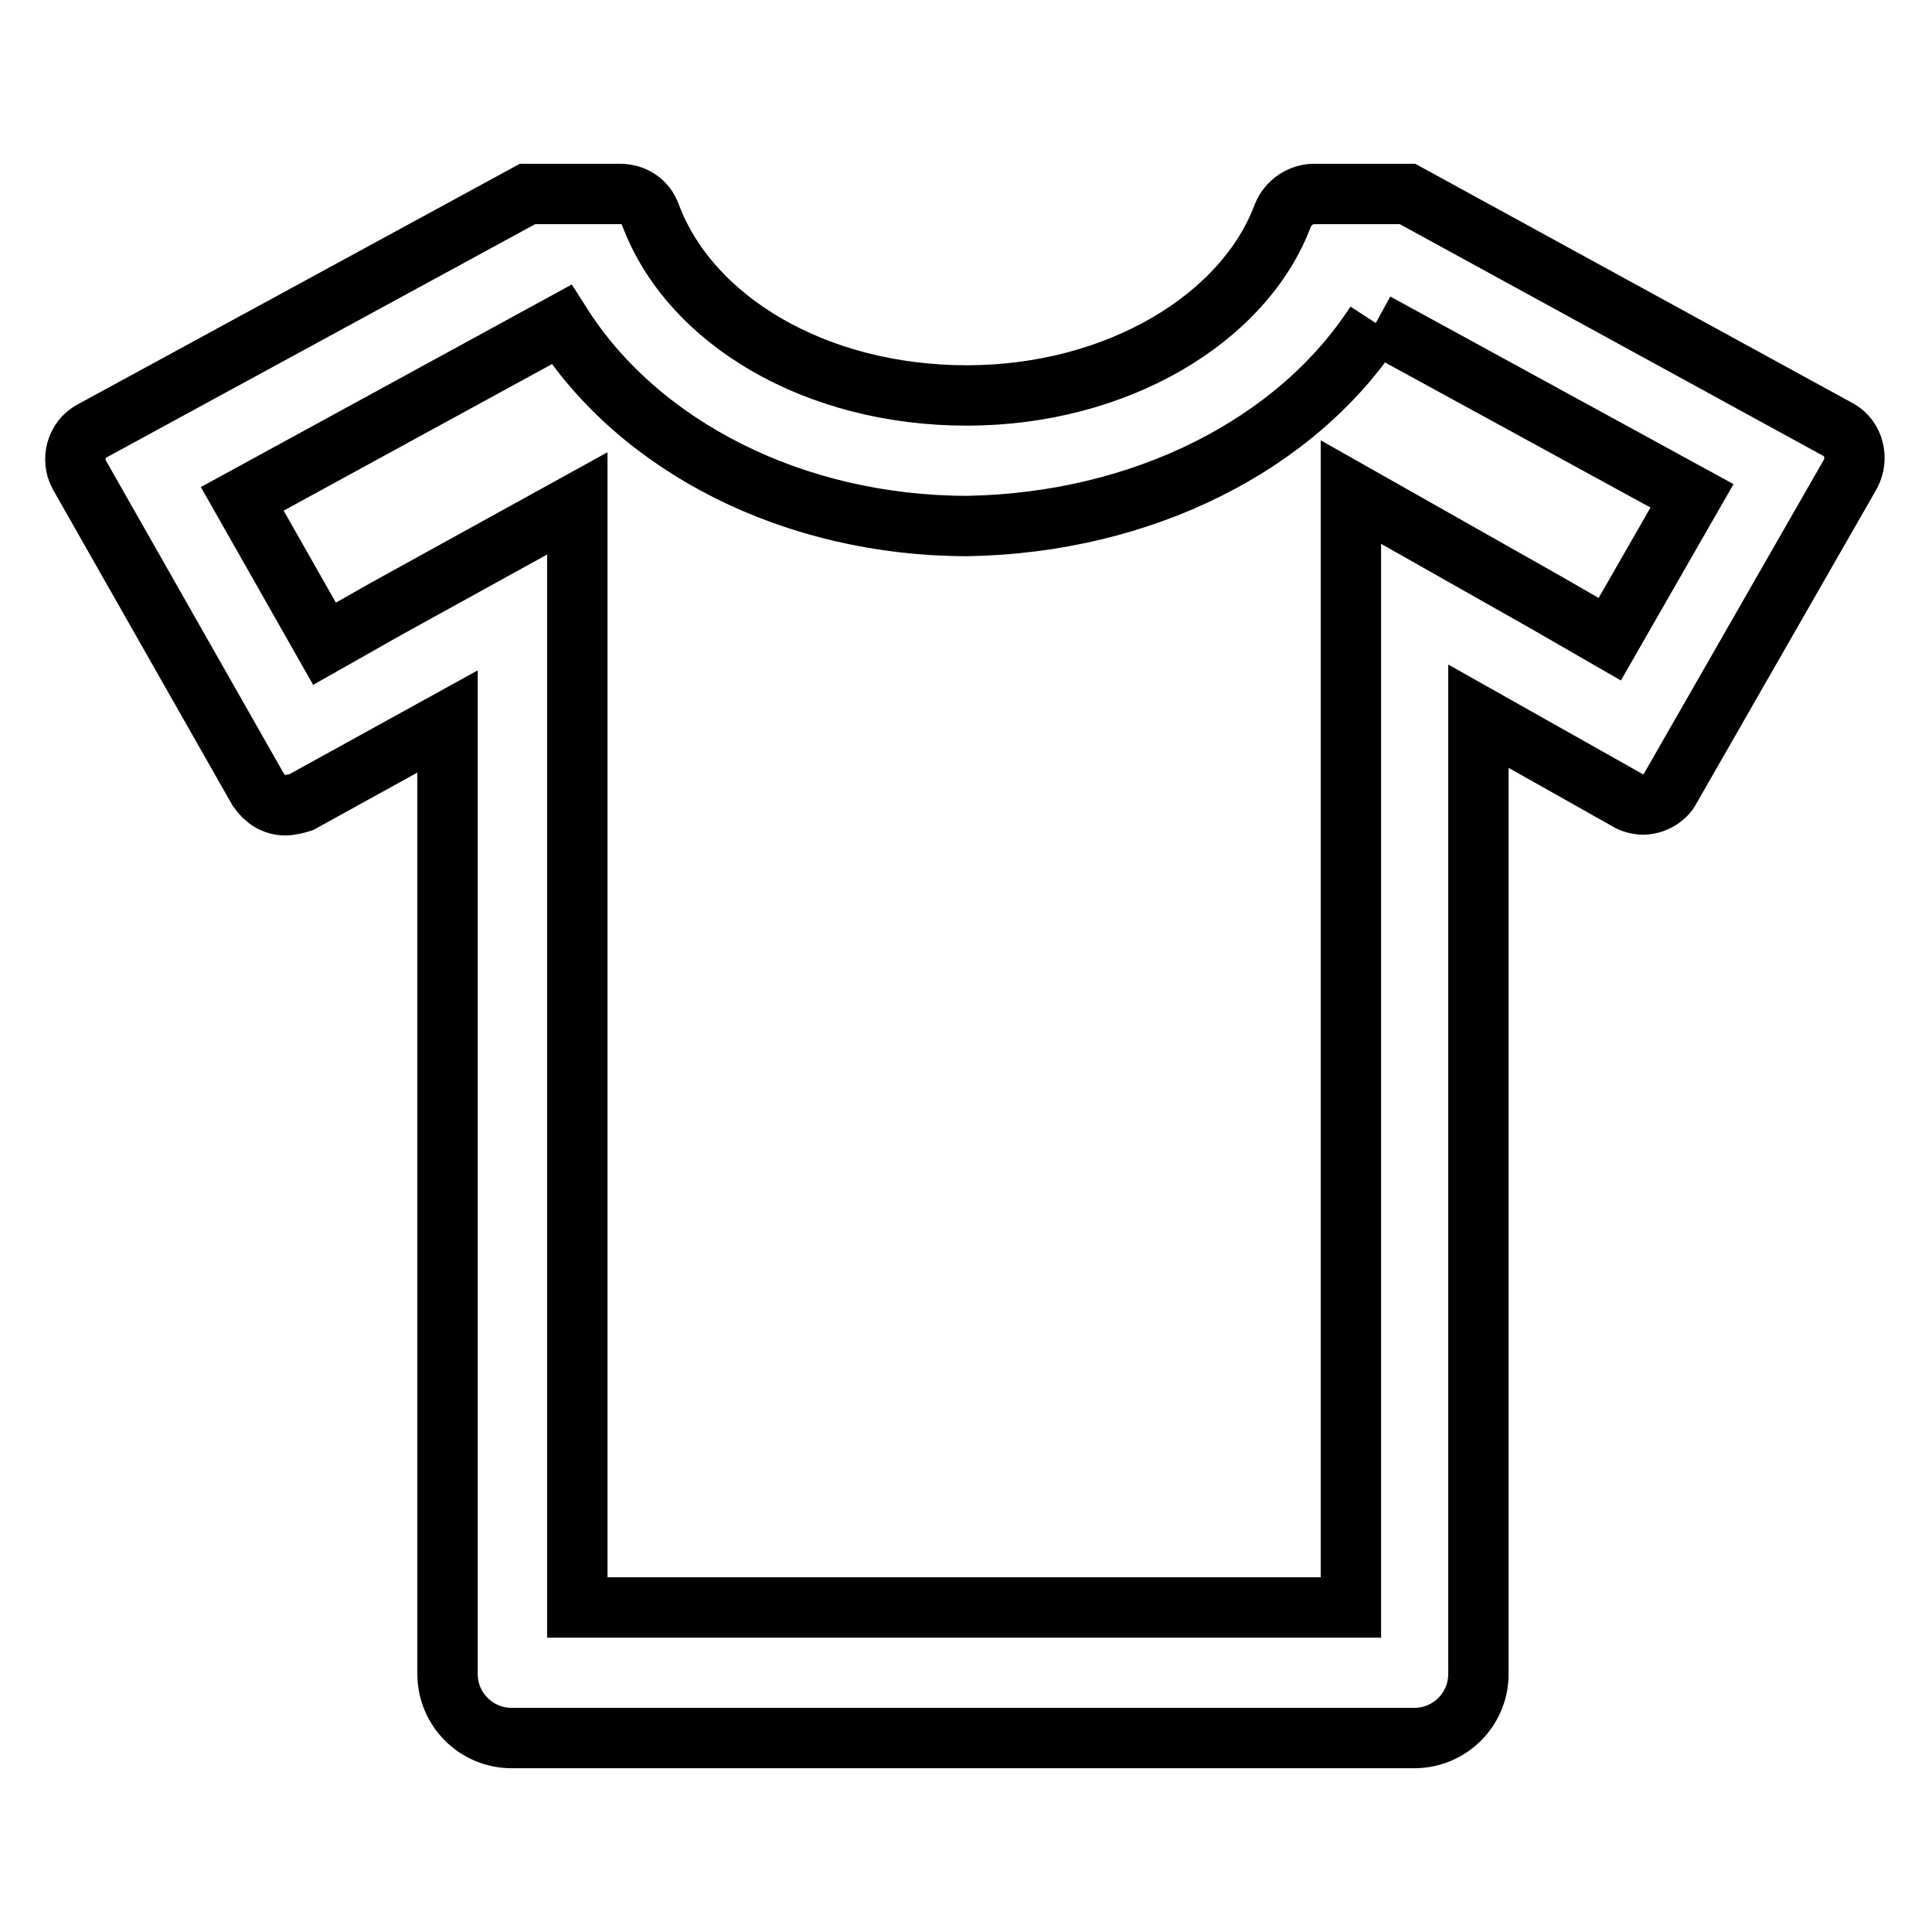 <?xml version="1.0" encoding="utf-8"?>
<!-- Svg Vector Icons : http://www.onlinewebfonts.com/icon -->
<!DOCTYPE svg PUBLIC "-//W3C//DTD SVG 1.1//EN" "http://www.w3.org/Graphics/SVG/1.1/DTD/svg11.dtd">
<svg version="1.1" xmlns="http://www.w3.org/2000/svg" xmlns:xlink="http://www.w3.org/1999/xlink" x="0px" y="0px" viewBox="0 0 256 256" enable-background="new 0 0 256 256" xml:space="preserve">
<g> <path stroke-width="8" fill-opacity="0" stroke="#000000"  d="M182.3,42.8l41.9,22.9l-10.9,19l-8.5-4.9L179,65.2V213H76.5V66.7L51.3,80.6L43,85.3L32.1,66.1L74.4,43 c10.3,16.2,30.8,26.7,53.8,26.7C151.3,69.3,171.8,59,182.3,42.8 M186.5,25.7h-12.4c-1.7,0-3.4,1.1-4.1,2.8 c-5.1,13.7-22,23.9-41.9,23.9c-20.1,0-36.7-10-41.9-23.9c-0.6-1.7-2.1-2.8-4.1-2.8H69.9L12.2,57.1c-2.1,1.1-2.8,3.8-1.7,5.8 l23.7,41.7c0.9,1.3,2.1,2.1,3.6,2.1c0.6,0,1.5-0.2,2.1-0.4l19.4-10.7v126.2c0,4.7,3.8,8.5,8.5,8.5h119.6c4.7,0,8.5-3.8,8.5-8.5 V94.9l19.7,11.1c0.6,0.4,1.5,0.6,2.1,0.6c1.5,0,3-0.9,3.6-2.1l23.9-41.7c1.1-2.1,0.4-4.7-1.5-5.8L186.5,25.7L186.5,25.7z"/></g>
</svg>